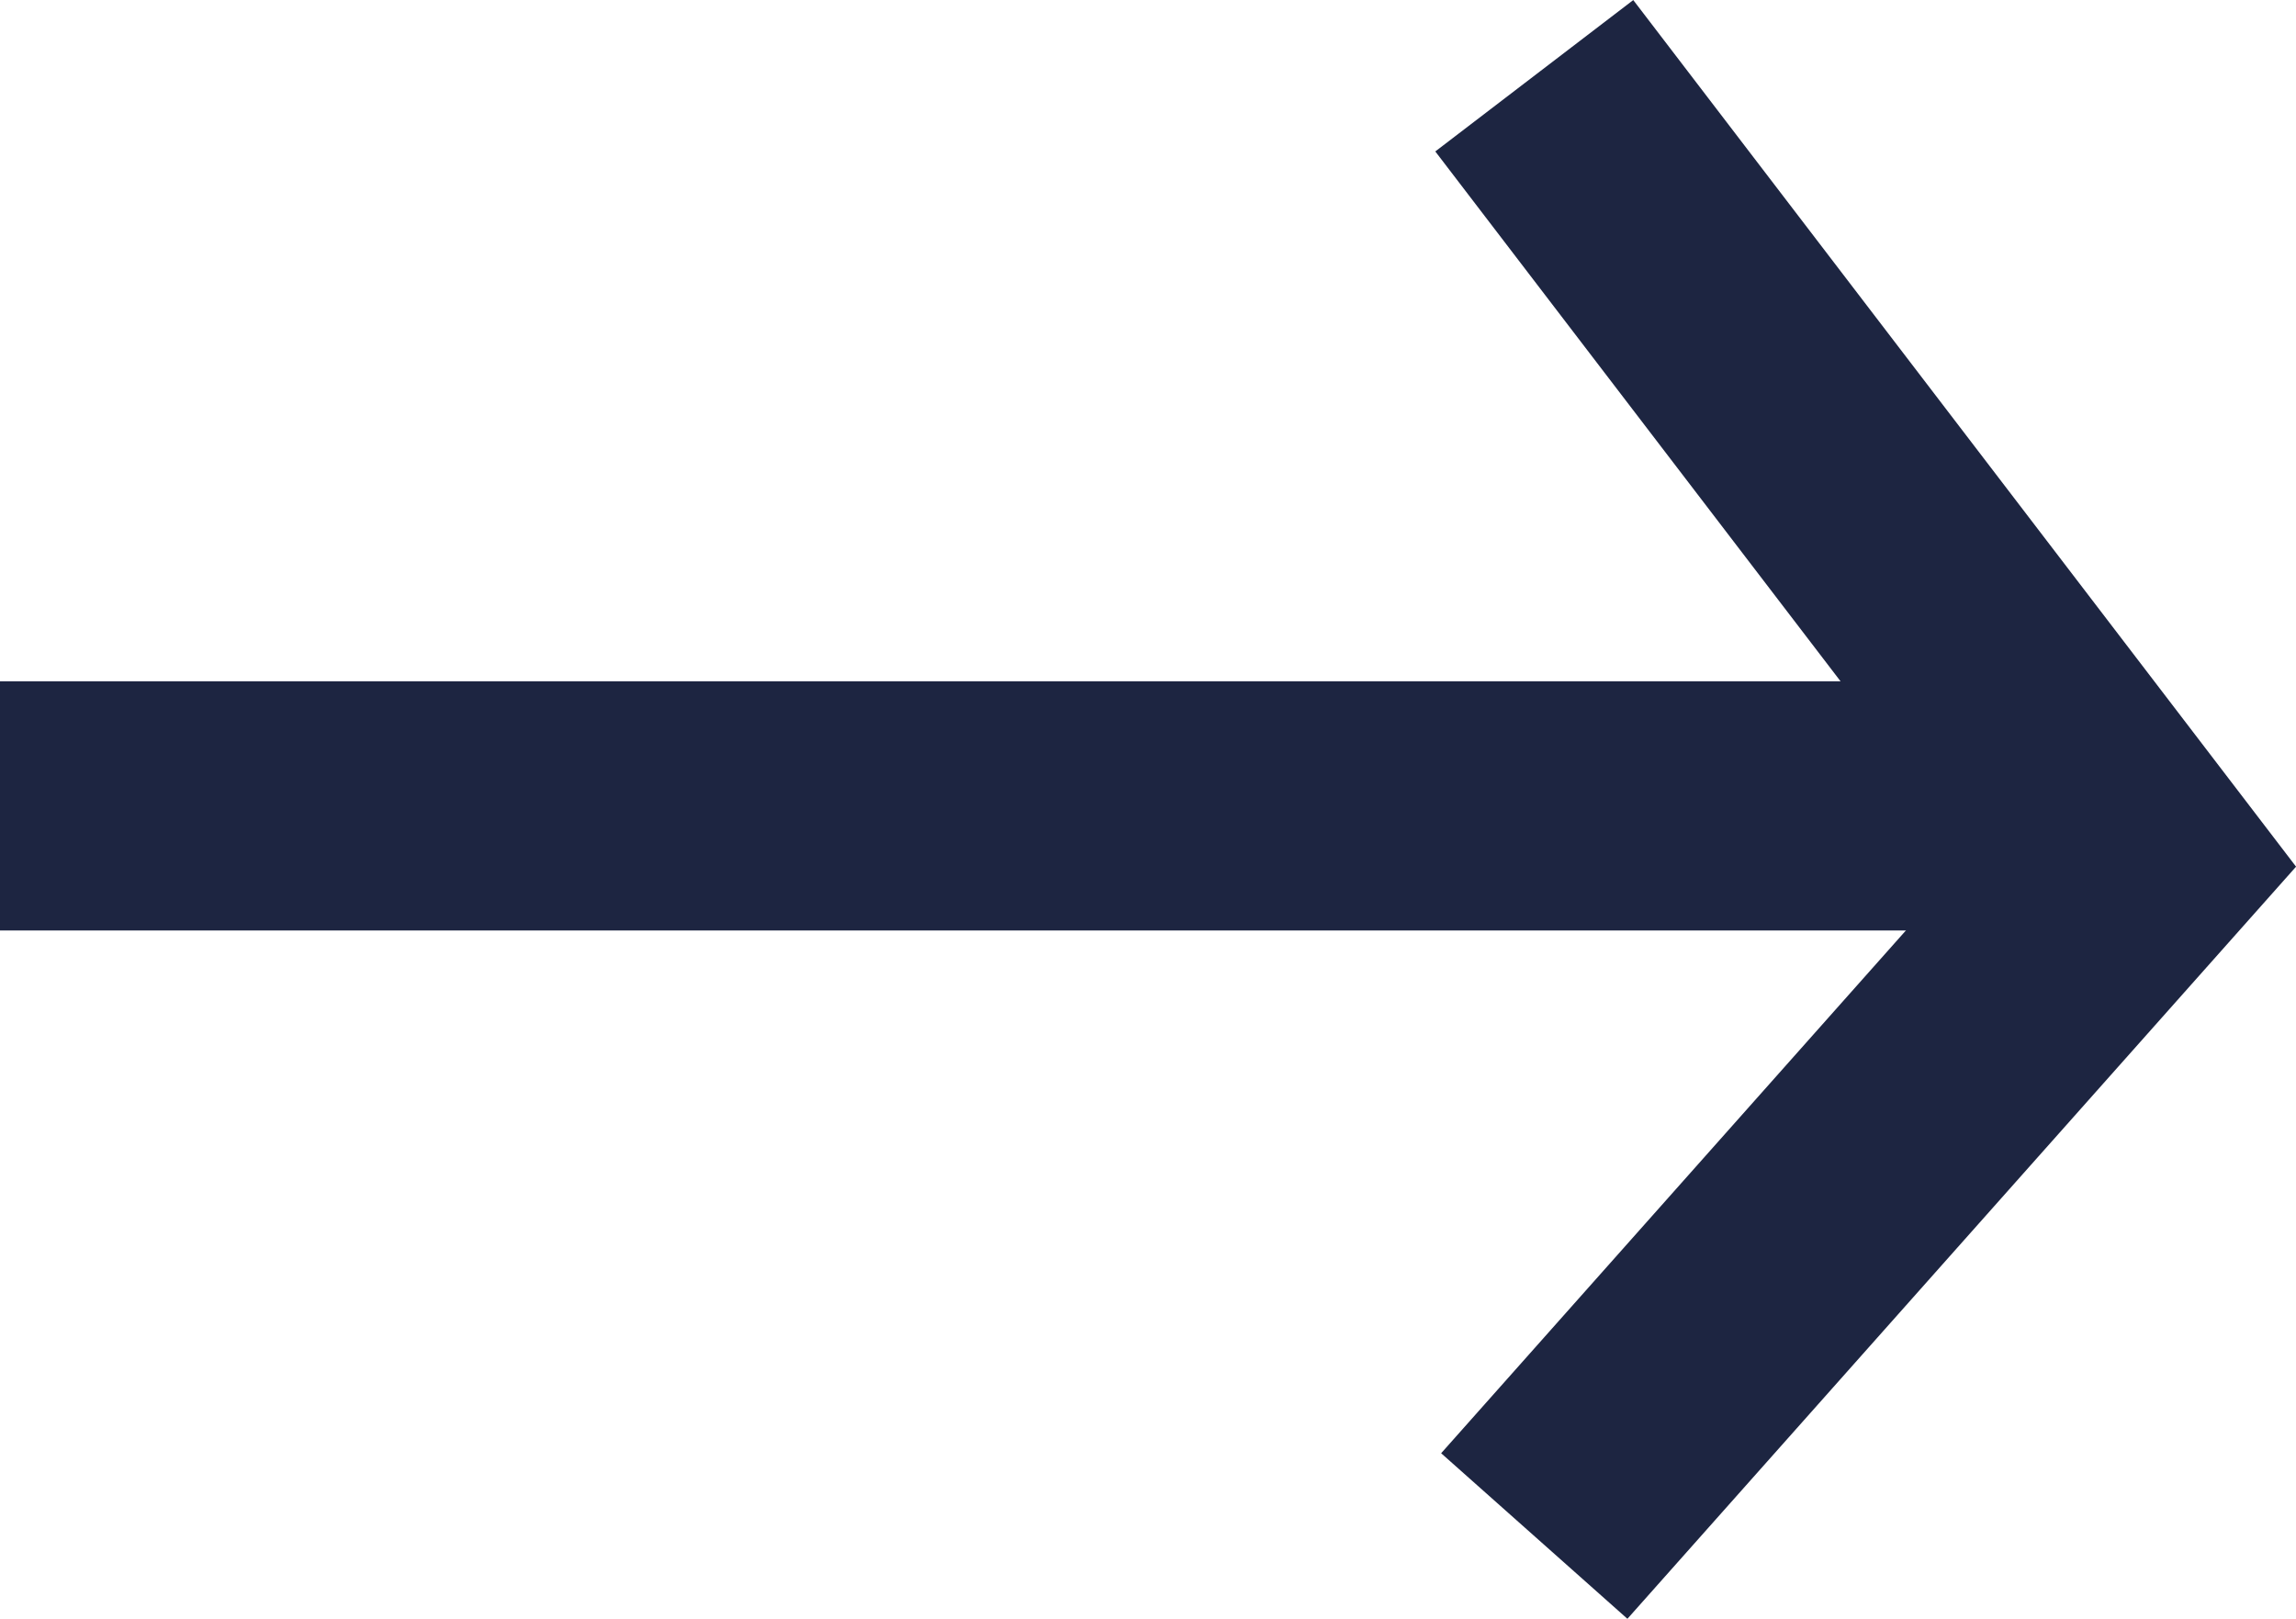 <svg xmlns="http://www.w3.org/2000/svg" width="18.426" height="12.993" viewBox="0 0 18.426 12.993">
  <g id="Group_332" data-name="Group 332" transform="translate(-927.56 -3854.532)">
    <path id="Path_637" data-name="Path 637" d="M927.56,3861h15.894" fill="none" stroke="#1d2541" stroke-width="2"/>
    <path id="Path_638" data-name="Path 638" d="M946.873,3855.557l4.818,6.3-4.818,5.42" transform="translate(-7 -0.417)" fill="none" stroke="#1d2541" stroke-width="2"/>
  </g>
</svg>
